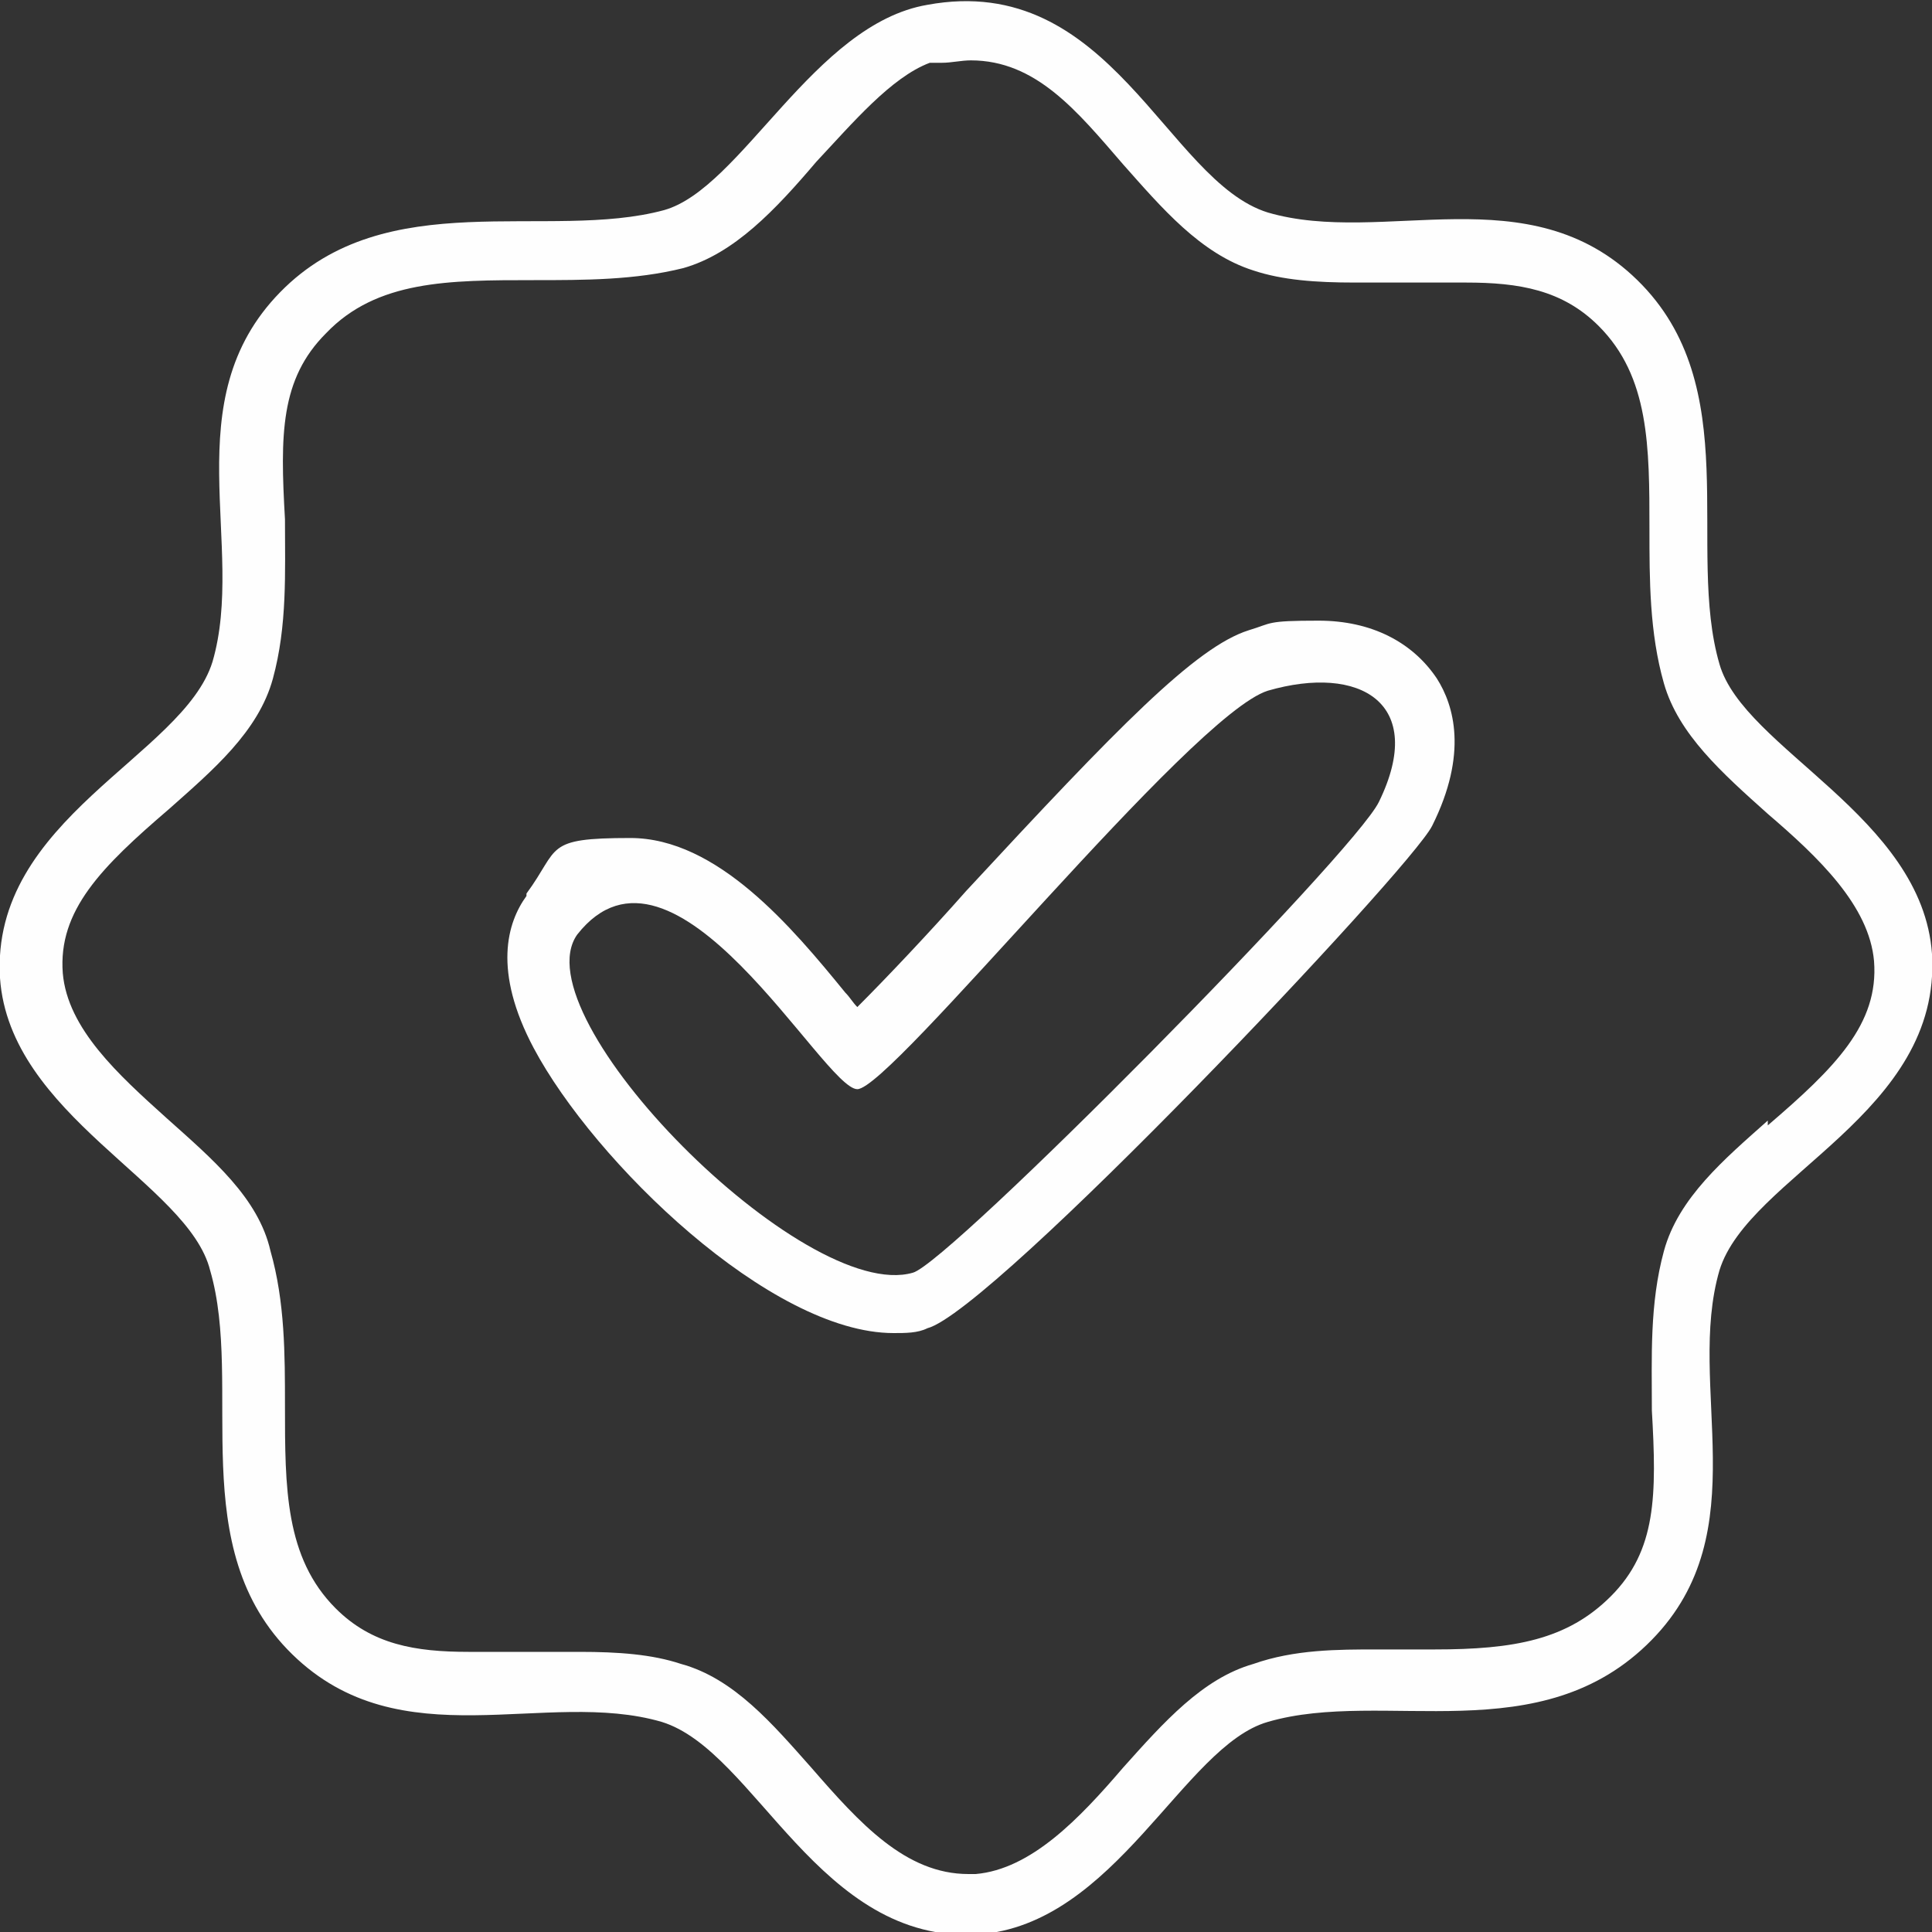 <?xml version="1.0" encoding="UTF-8"?> <svg xmlns="http://www.w3.org/2000/svg" id="Capa_2" width="80" height="80" version="1.1" viewBox="0 0 80 80"><rect x="0" y="0" width="80" height="80" fill="#333333" stroke="none"/><path d="M71.2,27.5c-1.4-4.8,1.1-11.5-3.4-15.9-4.5-4.4-10.5-1.4-15.3-2.8-4.2-1.3-6.5-10-14.1-8.6h0c-4.7.8-7.7,7.6-10.9,8.5-4.8,1.3-11.5-1.1-15.9,3.4-4.4,4.5-1.4,10.5-2.8,15.3-1.2,3.9-9.2,6.5-8.8,13.1.4,5.7,7.8,8.5,8.7,12.1,1.4,4.8-1.1,11.5,3.4,15.9s10.5,1.4,15.3,2.8c3.9,1.2,6.5,9.2,13.1,8.8,5.7-.4,8.5-7.8,12-8.8,4.8-1.4,11.3,1.3,15.9-3.4,4.4-4.5,1.4-10.5,2.8-15.3,1.2-3.9,9.2-6.5,8.8-13.1-.4-5.7-7.8-8.5-8.8-12ZM73.2,46.4c-1.8,1.6-3.7,3.2-4.3,5.4-.6,2.2-.5,4.4-.5,6.6.2,3.5.2,5.8-1.7,7.7-1.8,1.8-4,2.2-7.3,2.2s-2,0-2.4,0c-1.6,0-3.4,0-5.1.6-2.1.6-3.7,2.4-5.4,4.3-1.8,2.1-3.8,4.2-6.1,4.4,0,0-.2,0-.3,0-2.6,0-4.5-2.1-6.5-4.4-1.6-1.8-3.2-3.7-5.4-4.3-1.2-.4-2.6-.5-4.2-.5s-1.6,0-2.4,0c-.7,0-1.5,0-2.2,0-2.2,0-4-.3-5.5-1.8-2.1-2.1-2.1-5-2.1-8.4,0-2.1,0-4.3-.6-6.4-.5-2.2-2.4-3.8-4.3-5.5-2-1.8-4.1-3.7-4.3-6-.2-2.6,1.6-4.4,4.4-6.8,1.8-1.6,3.7-3.2,4.3-5.4.6-2.2.5-4.4.5-6.6-.2-3.5-.2-5.8,1.7-7.7,2.1-2.2,5.1-2.2,8.6-2.2,2.1,0,4.2,0,6.2-.5,2.1-.6,3.8-2.4,5.5-4.4,1.5-1.6,3.1-3.5,4.7-4.1,0,0,0,0,0,0,.2,0,.3,0,.5,0,.4,0,.8-.1,1.2-.1,2.7,0,4.4,2.1,6.3,4.3,1.6,1.8,3.2,3.7,5.4,4.4,1.2.4,2.6.5,4.2.5s1.6,0,2.4,0c.7,0,1.5,0,2.2,0,2.2,0,4,.3,5.5,1.8,2.1,2.1,2.1,5,2.1,8.4,0,2.1,0,4.3.6,6.4.6,2.1,2.4,3.7,4.3,5.4,2.1,1.8,4.2,3.8,4.4,6.1.2,2.6-1.6,4.4-4.4,6.8Z" style="fill: #fefefe;"></path><path d="M59.5,28.1c-1-1.5-2.7-2.4-4.9-2.4s-1.9.1-2.9.4c-2.2.7-5.4,4-11.7,10.8-1.5,1.7-3.3,3.6-4.5,4.8-.2-.2-.3-.4-.5-.6-2.2-2.7-5.3-6.4-8.9-6.4s-2.9.4-4.3,2.3c0,0,0,0,0,.1-.8,1.1-1.4,3.1.3,6.3,2.5,4.7,9.8,11.8,14.9,11.8h0c.5,0,1,0,1.4-.2,2.7-.7,20-19,20.9-20.8,1.5-3,.9-5,.2-6.1ZM57.1,33.2c-1,2.1-17.8,19.1-19.3,19.5-4.5,1.3-16.3-10.6-13.9-14,4-5.1,10.2,6.4,11.6,6.4s13.8-15.5,17-16.5c3.8-1.1,6.6.5,4.6,4.6Z" style="fill: #fefefe;"></path></svg> 